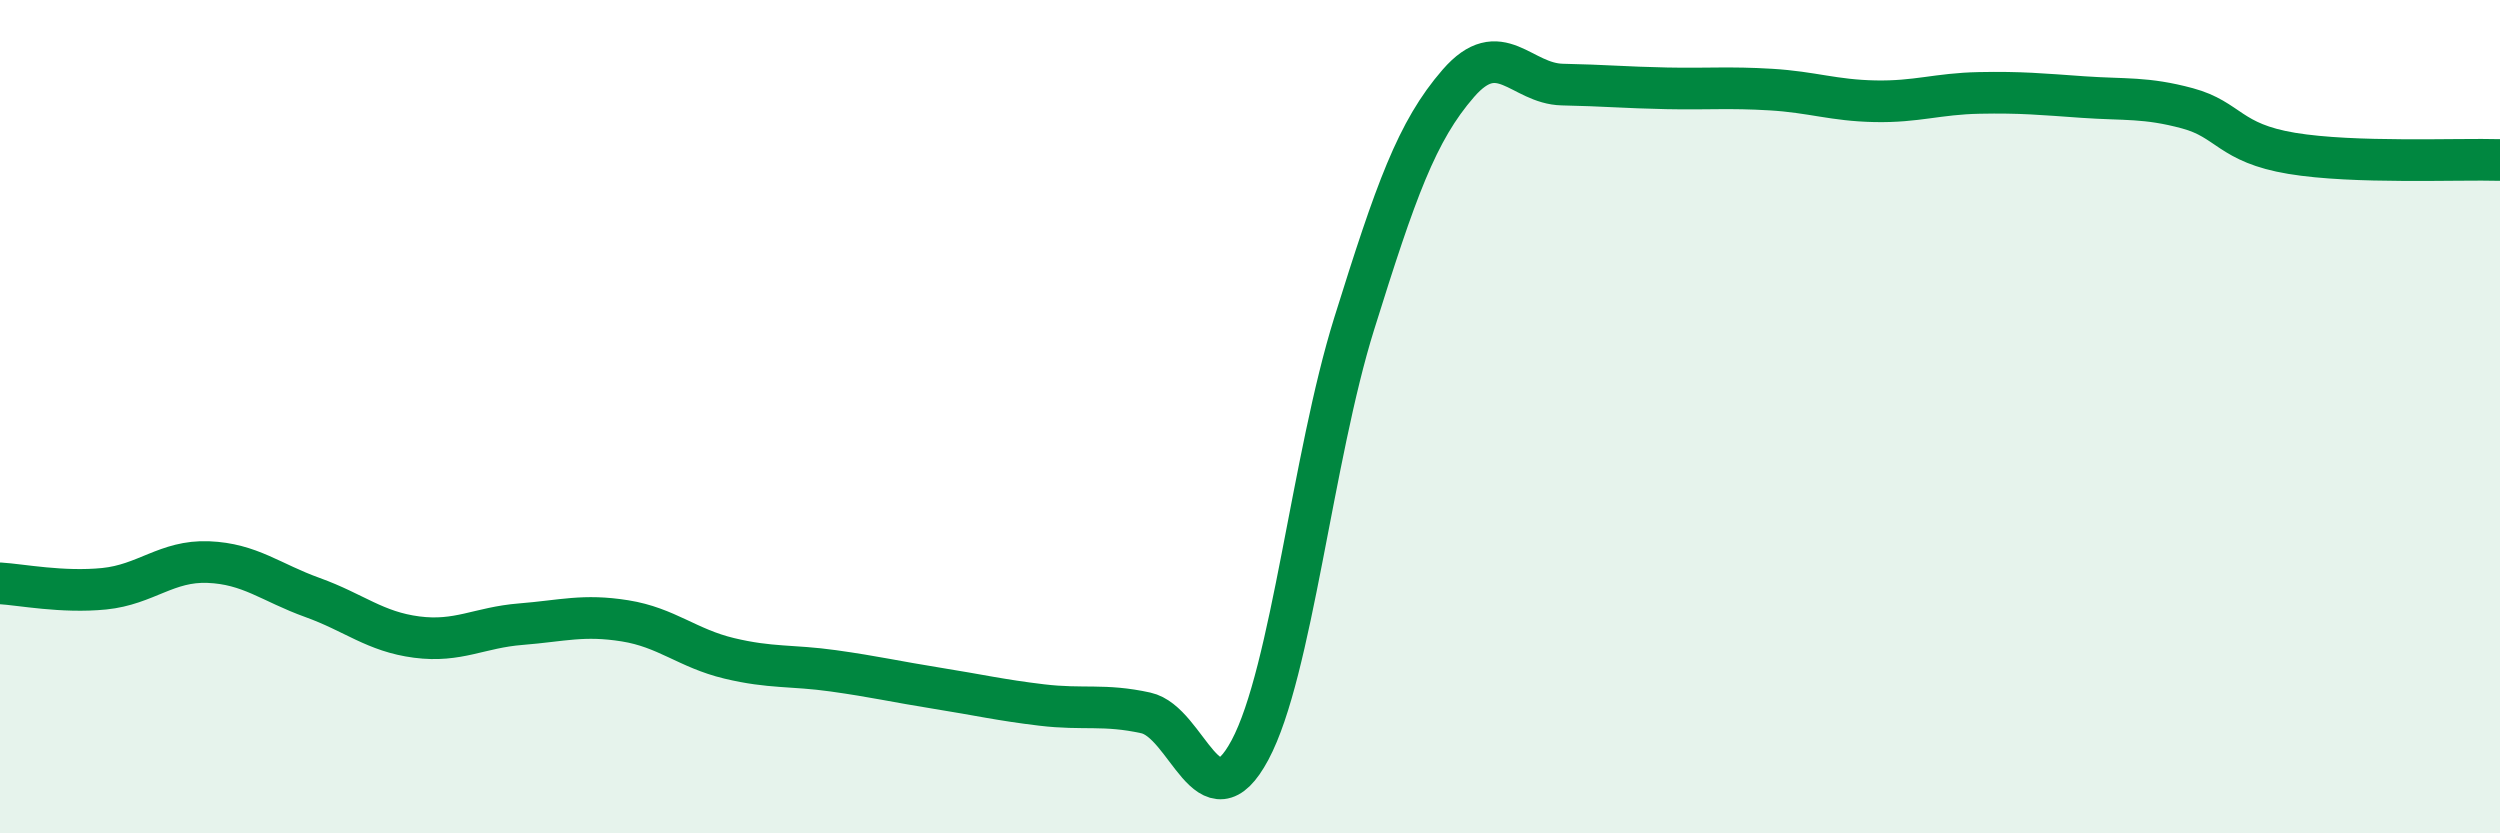 
    <svg width="60" height="20" viewBox="0 0 60 20" xmlns="http://www.w3.org/2000/svg">
      <path
        d="M 0,14 C 0.5,14.03 1.5,14.23 2.5,14.13 C 3.5,14.03 4,13.45 5,13.49 C 6,13.53 6.5,13.98 7.5,14.34 C 8.5,14.7 9,15.16 10,15.29 C 11,15.42 11.5,15.06 12.5,14.98 C 13.5,14.9 14,14.74 15,14.9 C 16,15.06 16.5,15.56 17.5,15.8 C 18.5,16.04 19,15.96 20,16.1 C 21,16.24 21.5,16.36 22.5,16.52 C 23.5,16.68 24,16.8 25,16.92 C 26,17.04 26.5,16.89 27.5,17.11 C 28.5,17.33 29,19.87 30,18 C 31,16.13 31.5,10.97 32.5,7.77 C 33.5,4.57 34,3.15 35,2 C 36,0.85 36.5,2.01 37.5,2.03 C 38.5,2.05 39,2.1 40,2.12 C 41,2.14 41.5,2.09 42.5,2.15 C 43.5,2.21 44,2.41 45,2.43 C 46,2.45 46.5,2.25 47.5,2.23 C 48.5,2.21 49,2.26 50,2.33 C 51,2.4 51.5,2.33 52.5,2.6 C 53.5,2.87 53.5,3.43 55,3.68 C 56.5,3.93 59,3.81 60,3.84L60 20L0 20Z"
        fill="#008740"
        opacity="0.1"
        stroke-linecap="round"
        stroke-linejoin="round"
      />
      <path
        d="M 0,14 C 0.5,14.03 1.5,14.23 2.5,14.13 C 3.5,14.03 4,13.45 5,13.49 C 6,13.53 6.5,13.98 7.5,14.34 C 8.5,14.7 9,15.16 10,15.29 C 11,15.42 11.5,15.06 12.5,14.98 C 13.5,14.9 14,14.74 15,14.9 C 16,15.06 16.5,15.56 17.5,15.8 C 18.5,16.04 19,15.96 20,16.1 C 21,16.24 21.5,16.36 22.5,16.52 C 23.5,16.68 24,16.8 25,16.92 C 26,17.04 26.5,16.89 27.5,17.11 C 28.5,17.33 29,19.87 30,18 C 31,16.13 31.5,10.97 32.5,7.77 C 33.5,4.57 34,3.15 35,2 C 36,0.85 36.5,2.01 37.5,2.03 C 38.5,2.05 39,2.1 40,2.12 C 41,2.14 41.5,2.09 42.5,2.15 C 43.5,2.21 44,2.41 45,2.43 C 46,2.45 46.5,2.25 47.5,2.23 C 48.5,2.21 49,2.26 50,2.33 C 51,2.4 51.5,2.33 52.5,2.6 C 53.5,2.87 53.5,3.43 55,3.68 C 56.5,3.93 59,3.81 60,3.84"
        stroke="#008740"
        stroke-width="1"
        fill="none"
        stroke-linecap="round"
        stroke-linejoin="round"
      />
    </svg>
  
